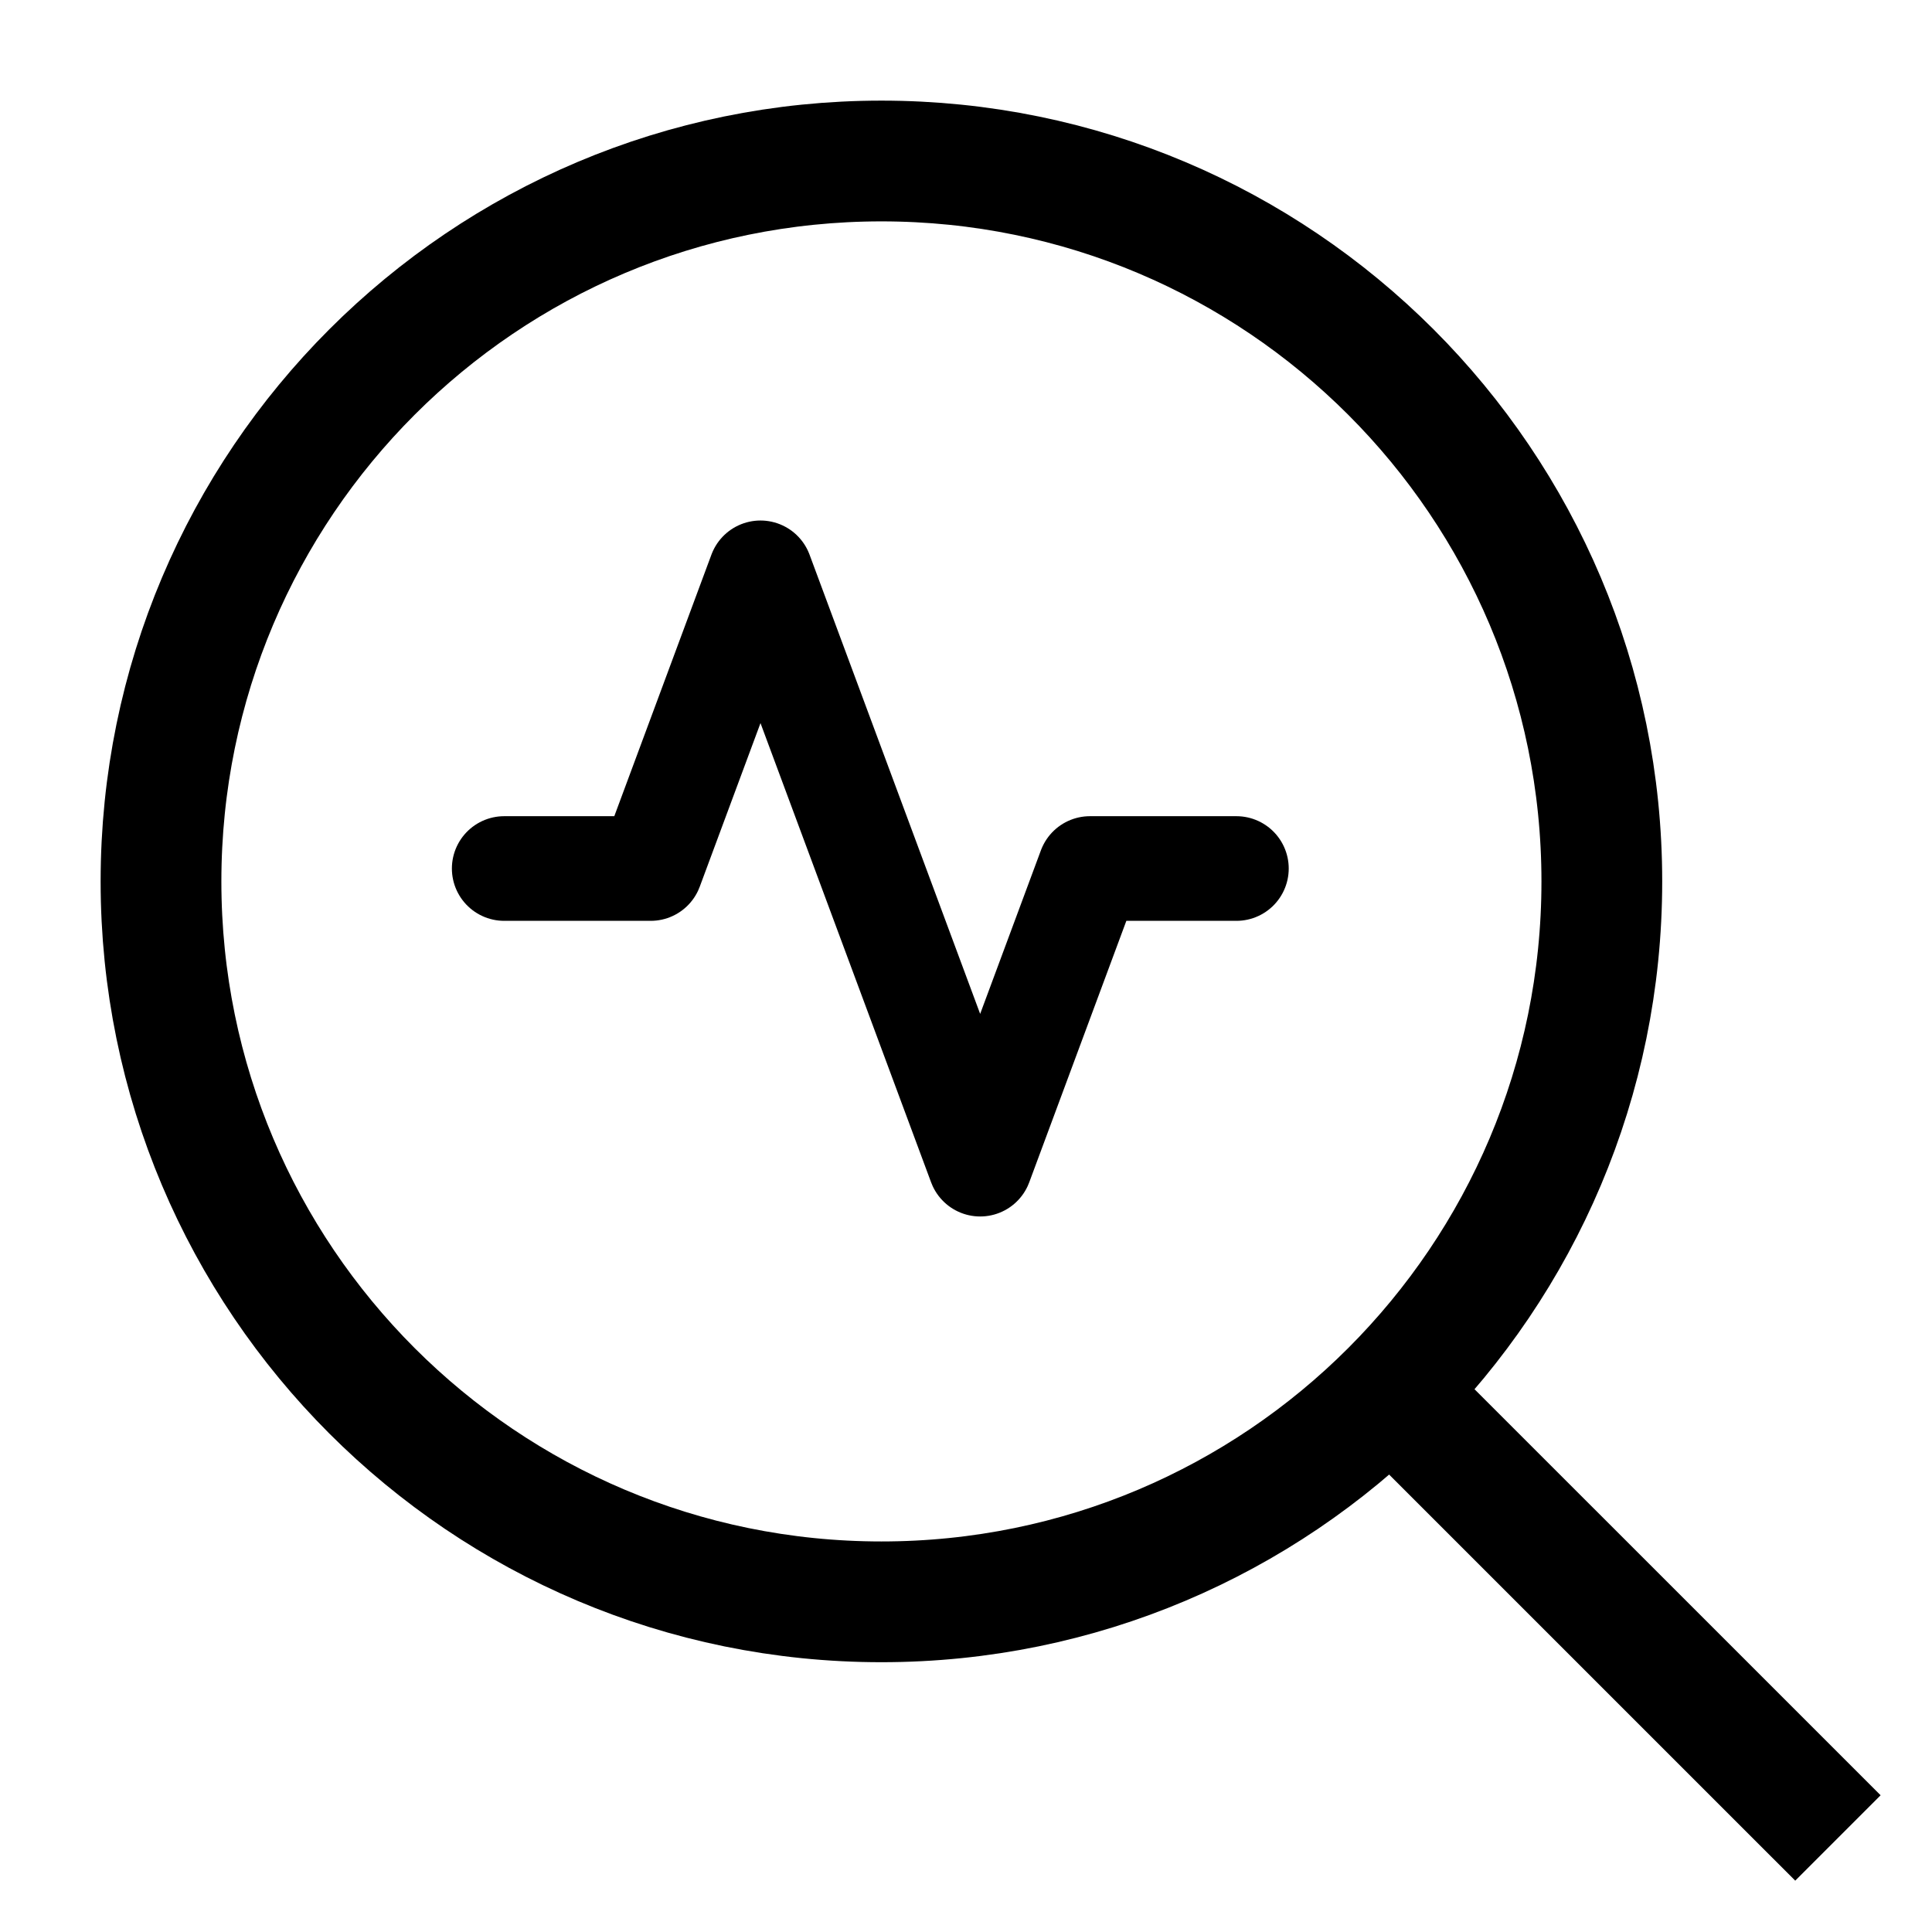 <svg width="48" height="48" viewBox="0 0 48 48" fill="none" xmlns="http://www.w3.org/2000/svg">
<path d="M21.899 39.797C31.784 39.797 39.797 31.784 39.797 21.899C39.797 12.014 31.784 4 21.899 4C12.014 4 4 12.014 4 21.899C4 31.784 12.014 39.797 21.899 39.797Z" stroke="black" stroke-width="3" stroke-linecap="round" stroke-linejoin="round"/>
<path d="M30.718 21.578H27.08L24.352 28.923L18.894 14.232L16.166 21.578H12.527" stroke="black" stroke-width="2.6" stroke-linecap="round" stroke-linejoin="round"/>
<path d="M44.602 44.603L34.869 34.871" stroke="black" stroke-width="3" stroke-linecap="square" stroke-linejoin="round"/>
</svg>
